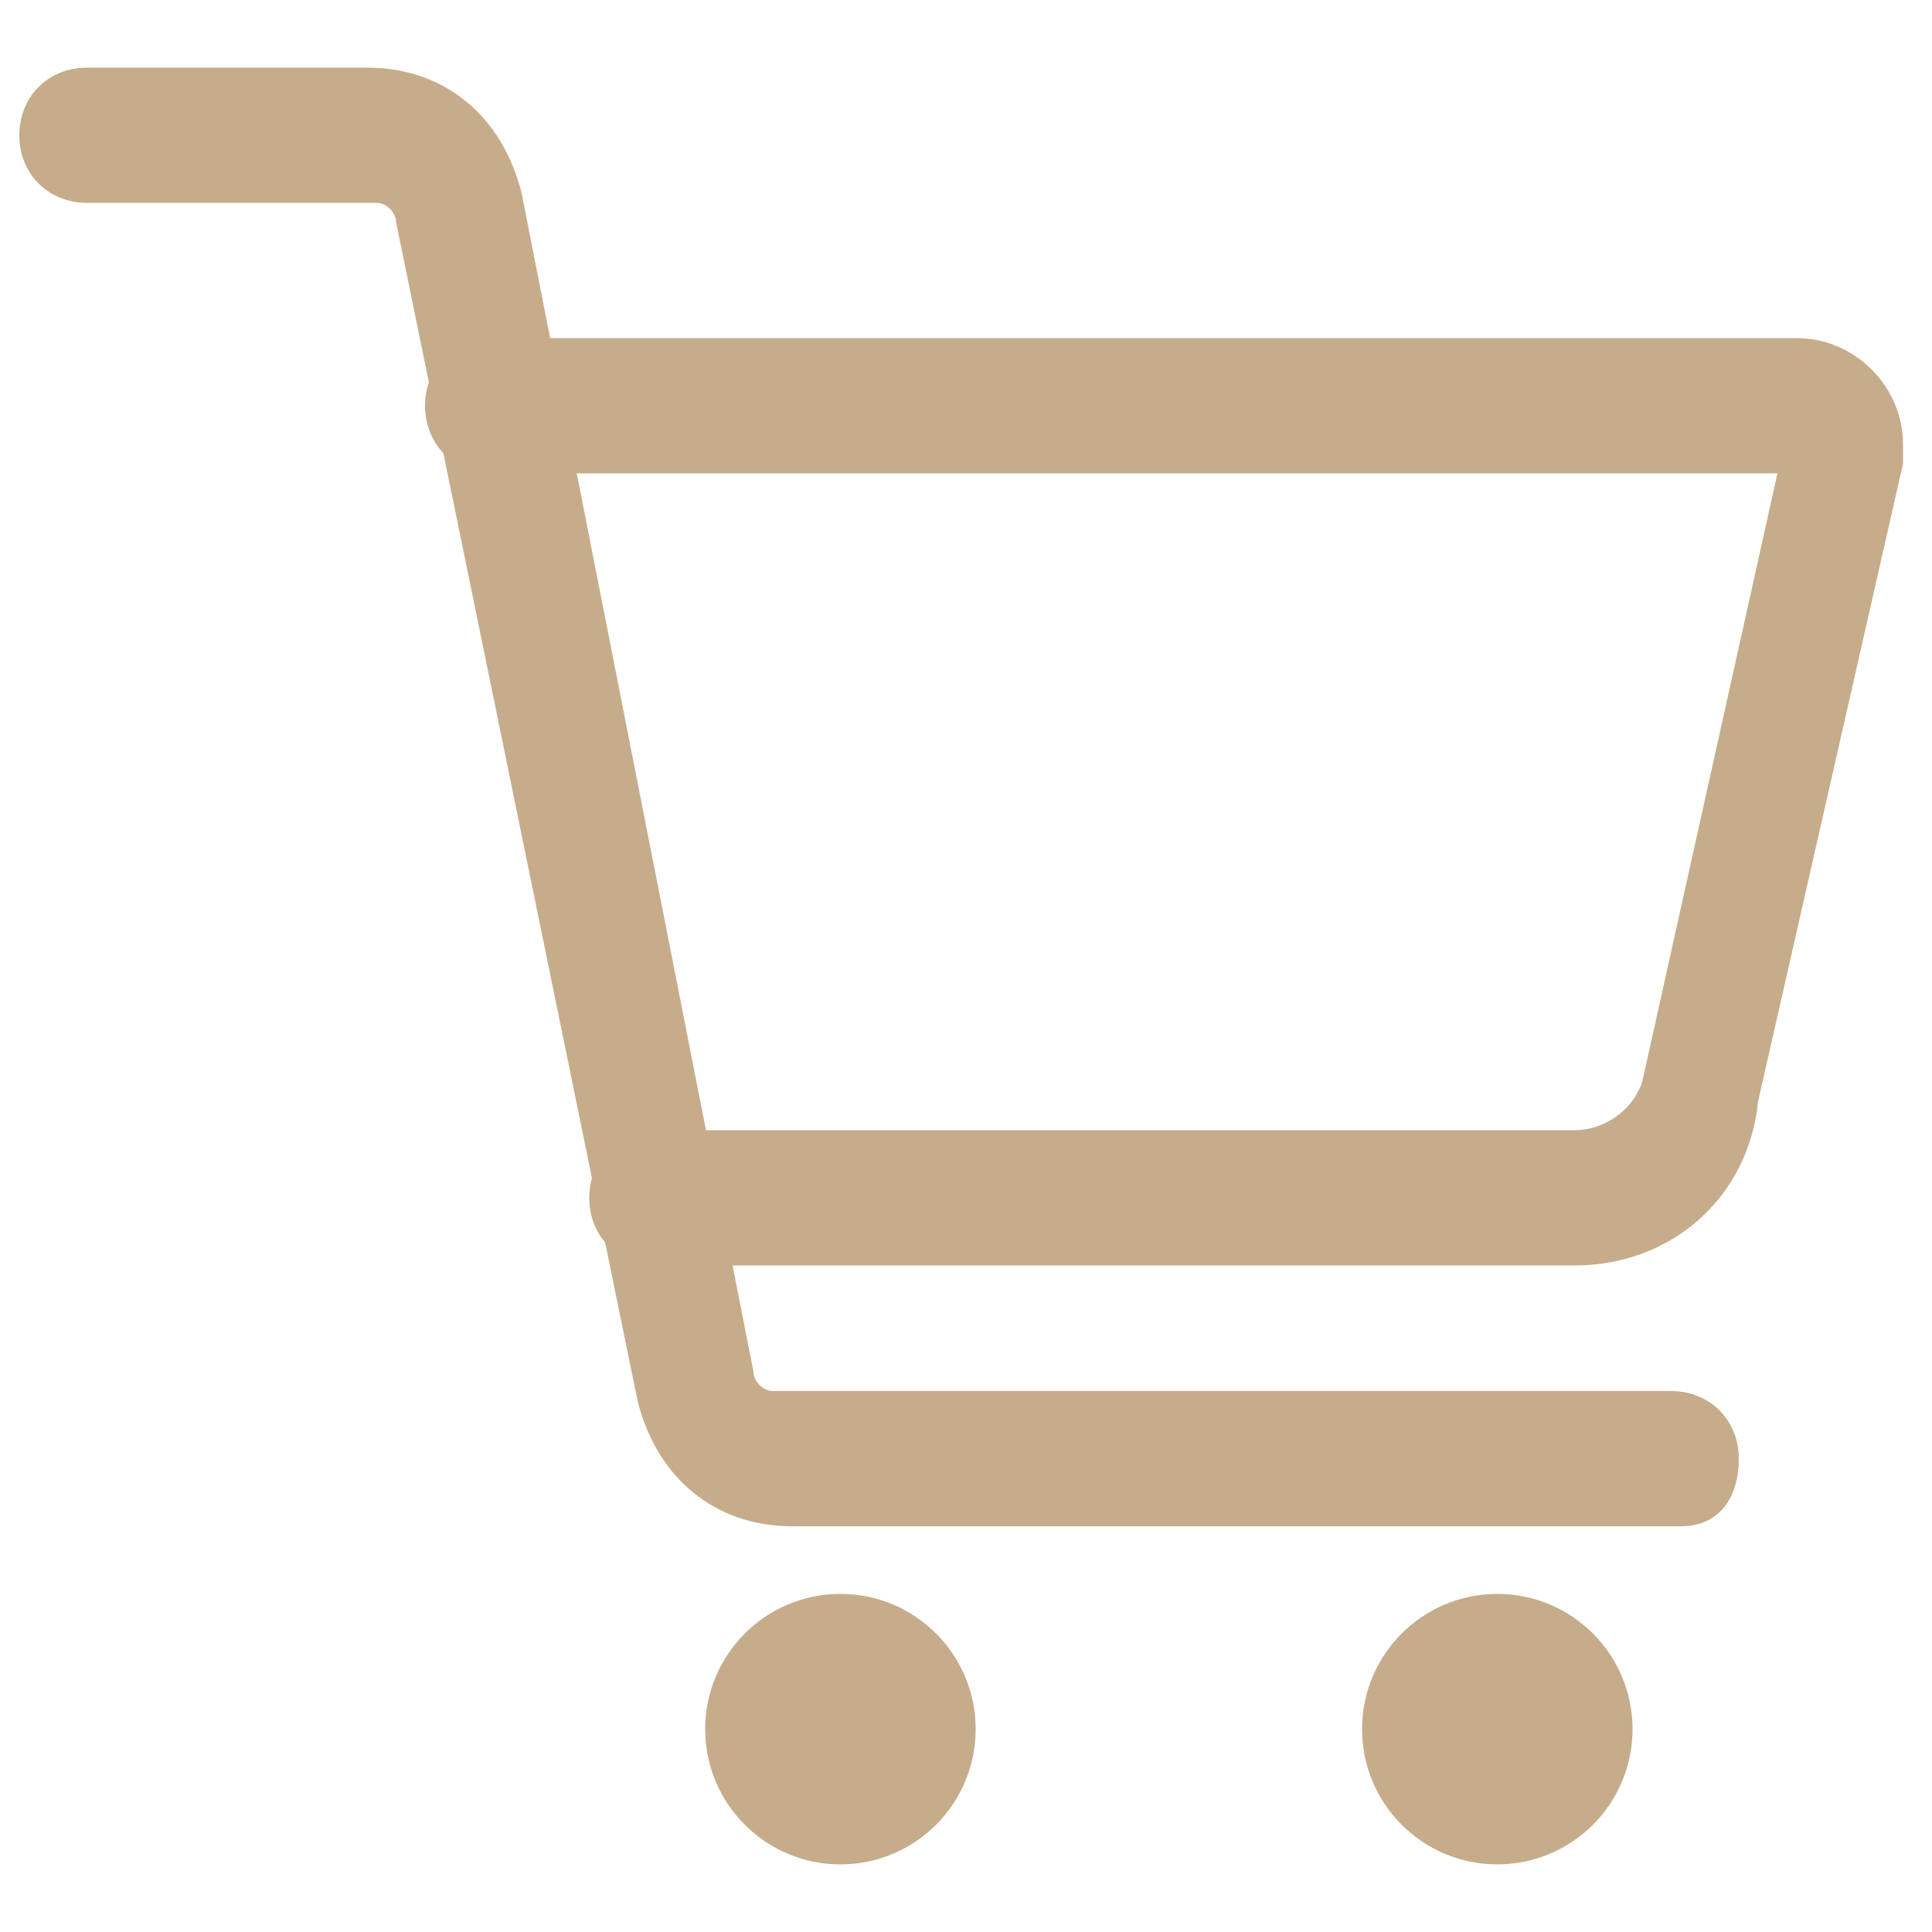 <?xml version="1.0" encoding="utf-8"?>
<!-- Generator: Adobe Illustrator 19.0.0, SVG Export Plug-In . SVG Version: 6.00 Build 0)  -->
<svg version="1.1" id="Layer_1" xmlns="http://www.w3.org/2000/svg" xmlns:xlink="http://www.w3.org/1999/xlink" x="0px" y="0px"
	 width="20px" height="20px" viewBox="-5 7 20 20" style="enable-background:new -5 7 20 20;" xml:space="preserve">
<style type="text/css">
	.st0{fill:#C6AC8B;}
</style>
<g id="Layer_2">
	<path id="XMLID_4_" class="st0" d="M11.3,20.1H1.8c-0.4,0-0.7-0.3-0.7-0.7s0.3-0.7,0.7-0.7h9.5c0.3,0,0.6-0.2,0.7-0.5l1.4-6.3H0.1
		c-0.4,0-0.7-0.3-0.7-0.7s0.3-0.7,0.7-0.7h13.5c0.6,0,1.1,0.5,1.1,1.1c0,0.1,0,0.2,0,0.2l-1.5,6.6C13.1,19.4,12.3,20.1,11.3,20.1
		L11.3,20.1z"/>
	<path id="XMLID_3_" class="st0" d="M12.4,22.8H3.2c-0.8,0-1.4-0.5-1.6-1.3L-0.9,9.3c0-0.1-0.1-0.2-0.2-0.2h-3
		c-0.4,0-0.7-0.3-0.7-0.7c0-0.4,0.3-0.7,0.7-0.7h2.9c0.8,0,1.4,0.5,1.6,1.3l2.4,12.2c0,0.1,0.1,0.2,0.2,0.2h9.3
		c0.4,0,0.7,0.3,0.7,0.7S12.8,22.8,12.4,22.8z"/>
	<circle id="XMLID_2_" class="st0" cx="3.7" cy="24.9" r="1.4"/>
	<circle id="XMLID_1_" class="st0" cx="10.5" cy="24.9" r="1.4"/>
</g>
</svg>
